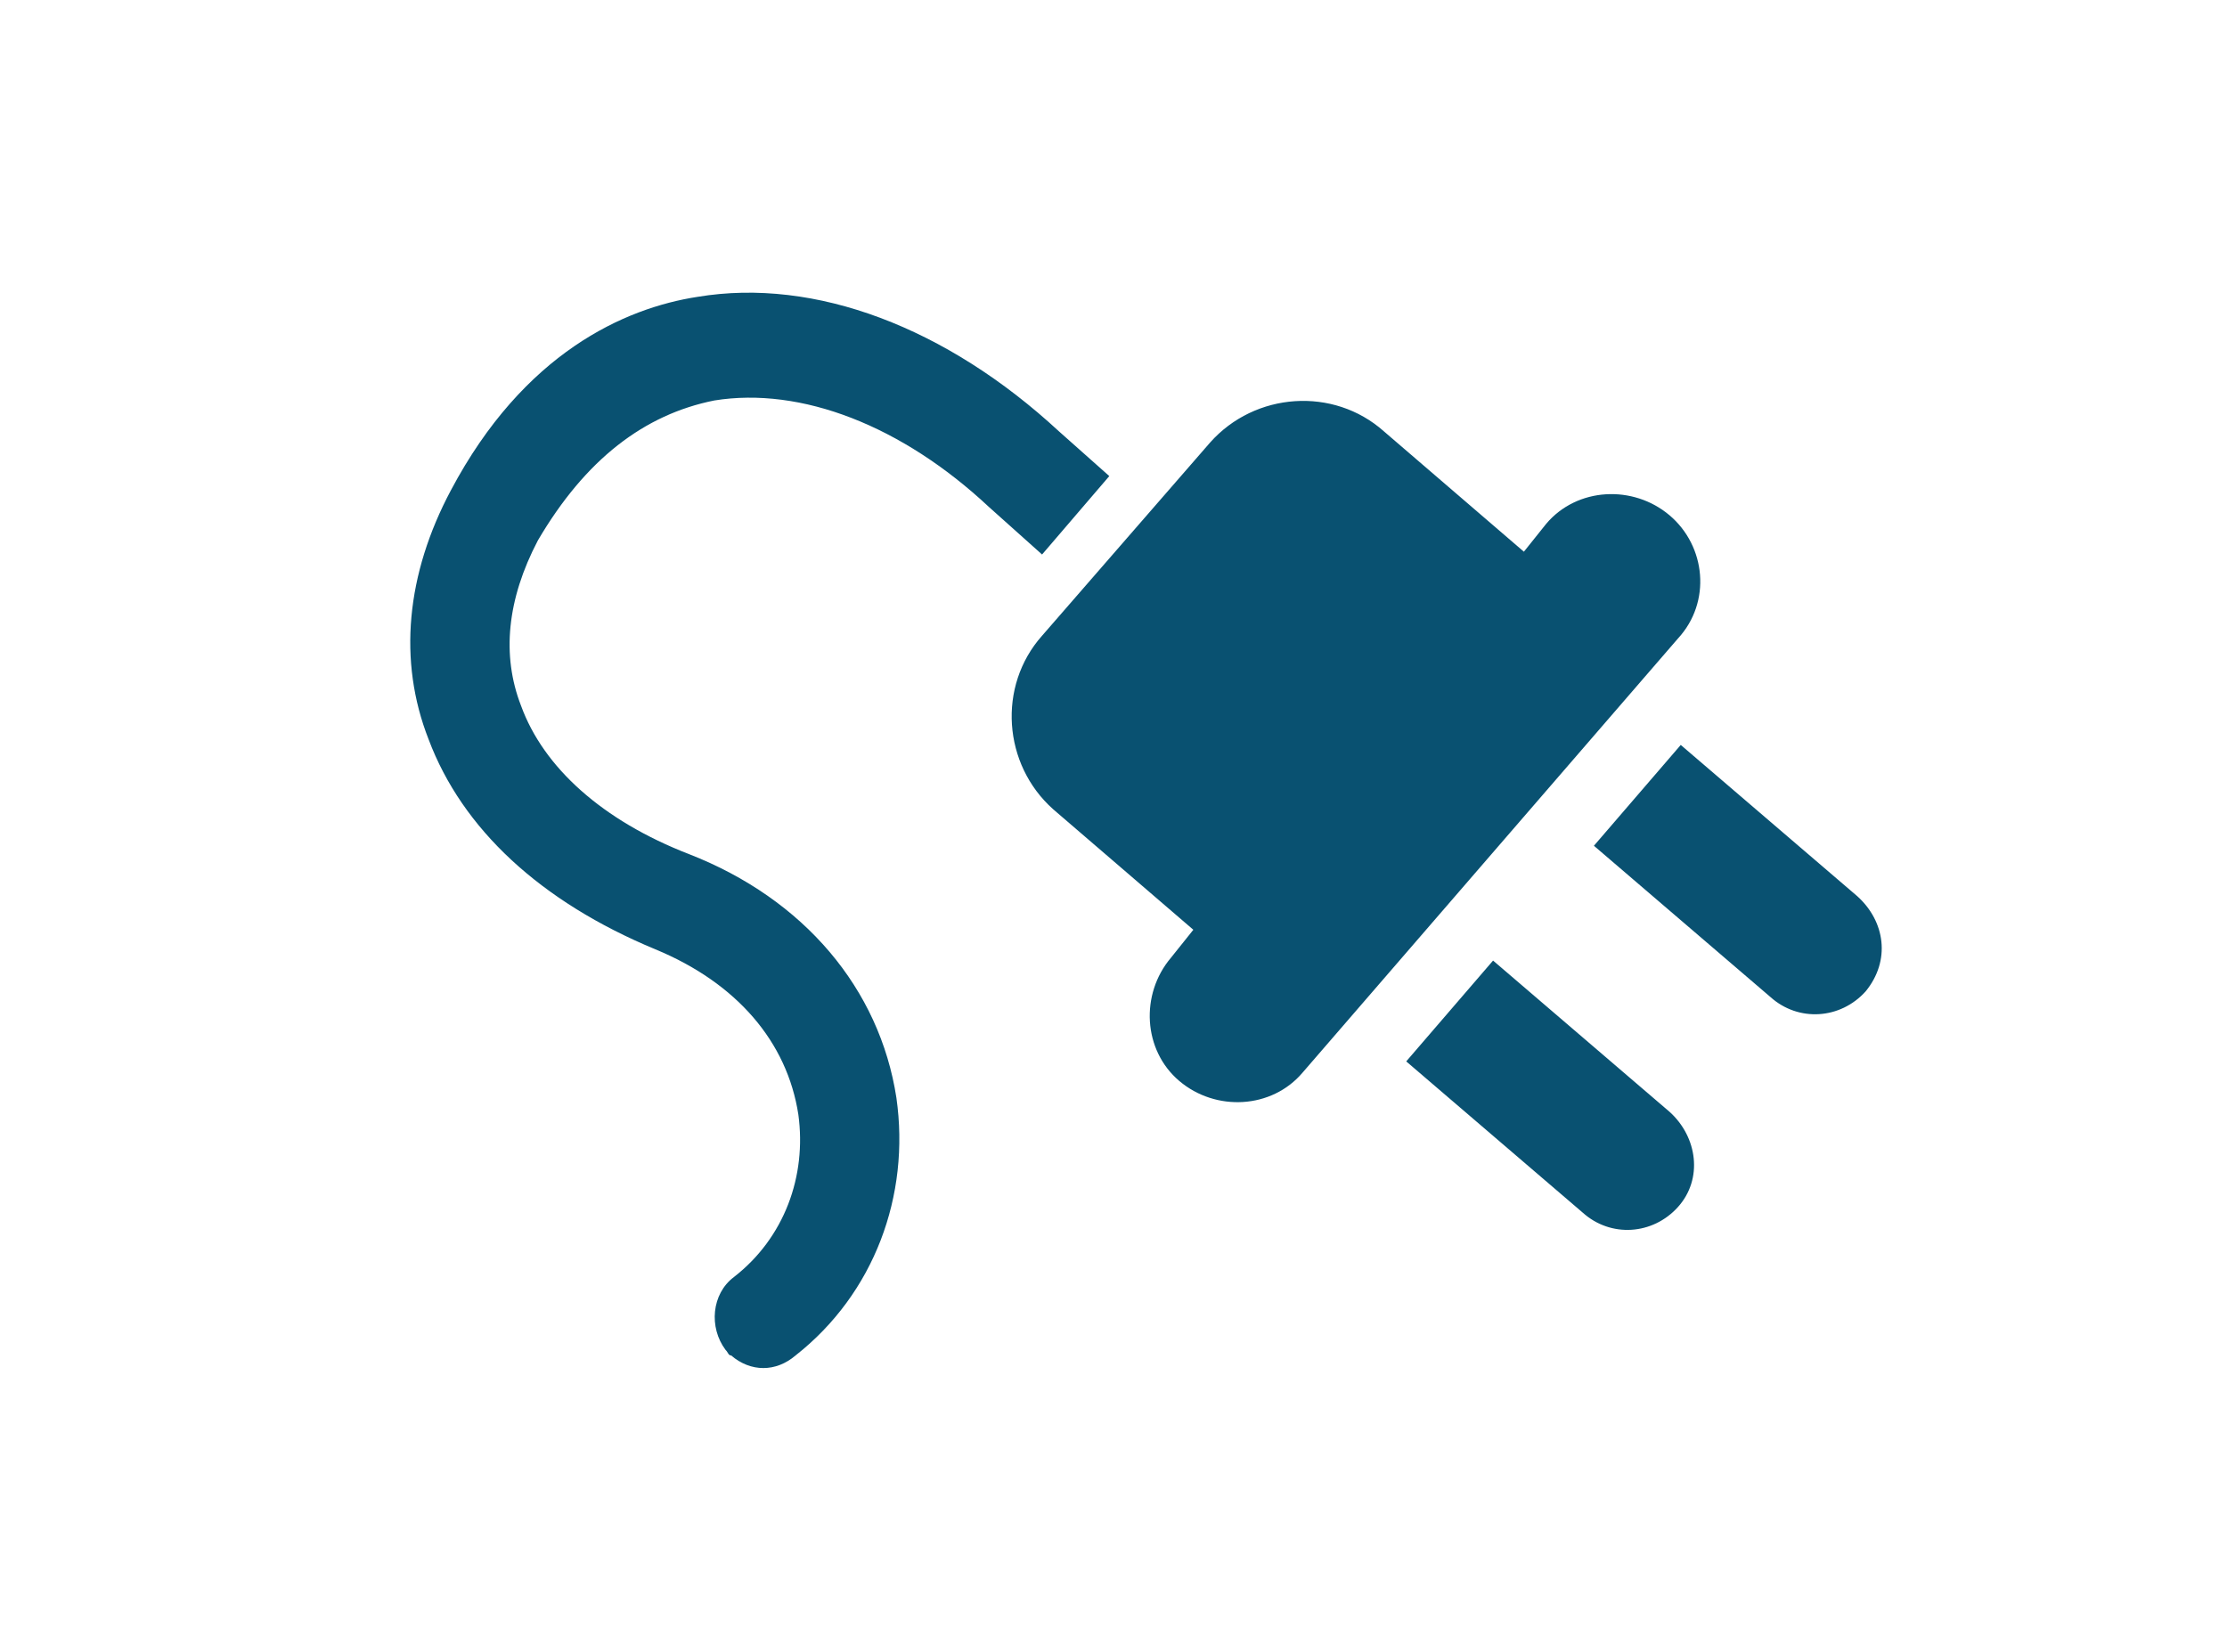 <?xml version="1.0" encoding="utf-8"?>
<!-- Generator: Adobe Illustrator 20.1.0, SVG Export Plug-In . SVG Version: 6.00 Build 0)  -->
<svg version="1.1" id="Layer_1" xmlns="http://www.w3.org/2000/svg" xmlns:xlink="http://www.w3.org/1999/xlink" x="0px" y="0px"
	 viewBox="0 0 79.5 59" style="enable-background:new 0 0 79.5 59;" xml:space="preserve">
<style type="text/css">
	.st0{fill:#095171;}
</style>
<path class="st0" d="M59.6,18.4c-1.3-1.1-3.3-1-4.4,0.3l-0.8,1l-5-4.3c-1.8-1.6-4.6-1.4-6.2,0.4l-6,6.9c-1.6,1.8-1.4,4.6,0.4,6.2
	l5,4.3l-0.8,1c-1.1,1.3-1,3.3,0.3,4.4c1.3,1.1,3.3,1,4.4-0.3l13.4-15.5C61.1,21.5,60.9,19.5,59.6,18.4z M59.6,39.7l-6.3-5.4
	l-3.1,3.6l6.3,5.4c1,0.9,2.5,0.8,3.4-0.2C60.8,42.1,60.6,40.6,59.6,39.7z M66.3,32l-6.3-5.4l-3.1,3.6l6.3,5.4c1,0.9,2.5,0.8,3.4-0.2
	C67.5,34.3,67.3,32.9,66.3,32z M25.5,14.3c3.1-0.5,6.7,0.9,9.8,3.8l1.9,1.7l2.4-2.8l-1.8-1.6c-4-3.7-8.7-5.5-12.9-4.8
	c-2.6,0.4-6.2,2-8.8,6.9c-1.6,3-1.9,6.1-0.8,8.9c1.2,3.2,4,5.8,8.1,7.5c2.9,1.2,4.7,3.3,5.1,5.9c0.3,2.2-0.5,4.4-2.3,5.8
	c-0.8,0.6-0.9,1.8-0.3,2.6c0.1,0.1,0.1,0.2,0.2,0.2c0.7,0.6,1.6,0.6,2.3,0c2.8-2.2,4.1-5.7,3.6-9.2c-0.6-3.9-3.3-7.1-7.4-8.7
	c-3.1-1.2-5.2-3.1-6-5.3c-0.7-1.8-0.5-3.8,0.6-5.9C20.9,16.4,23,14.8,25.5,14.3z"/>
</svg>
